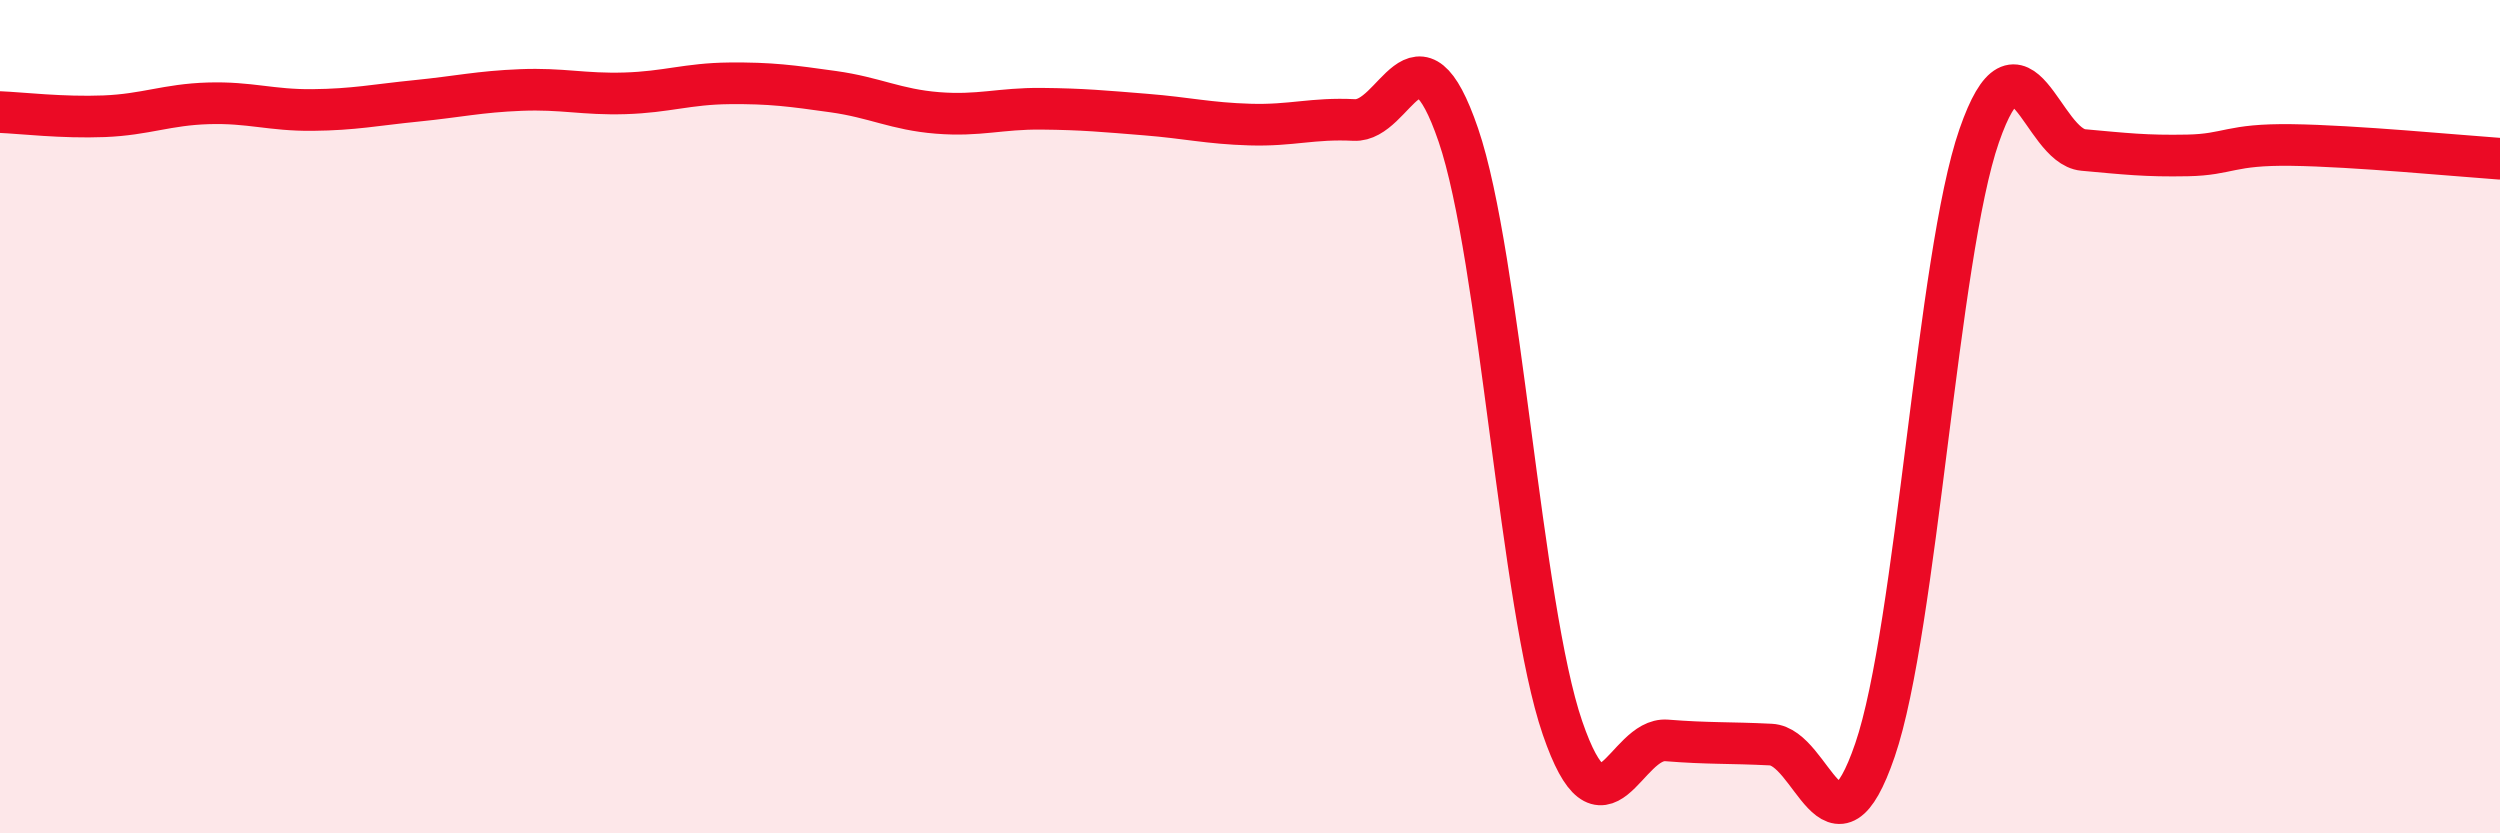 
    <svg width="60" height="20" viewBox="0 0 60 20" xmlns="http://www.w3.org/2000/svg">
      <path
        d="M 0,2.69 C 0.5,2.71 1.5,2.83 2.5,2.79 C 3.5,2.75 4,2.51 5,2.48 C 6,2.45 6.5,2.65 7.5,2.64 C 8.5,2.63 9,2.52 10,2.42 C 11,2.32 11.5,2.2 12.5,2.16 C 13.5,2.12 14,2.27 15,2.24 C 16,2.21 16.5,2.01 17.5,2 C 18.5,1.99 19,2.06 20,2.2 C 21,2.34 21.5,2.63 22.5,2.71 C 23.5,2.79 24,2.6 25,2.61 C 26,2.62 26.5,2.67 27.5,2.75 C 28.5,2.83 29,2.96 30,2.99 C 31,3.02 31.5,2.83 32.5,2.88 C 33.5,2.93 34,0.32 35,3.24 C 36,6.16 36.5,14.56 37.5,17.47 C 38.5,20.38 39,17.69 40,17.77 C 41,17.85 41.5,17.82 42.5,17.87 C 43.5,17.92 44,20.92 45,18 C 46,15.08 46.5,6.14 47.5,3.26 C 48.5,0.38 49,3.51 50,3.6 C 51,3.69 51.5,3.75 52.5,3.73 C 53.5,3.71 53.5,3.46 55,3.48 C 56.5,3.5 59,3.74 60,3.81L60 20L0 20Z"
        fill="#EB0A25"
        opacity="0.1"
        stroke-linecap="round"
        stroke-linejoin="round"
      />
      <path
        d="M 0,2.69 C 0.5,2.71 1.5,2.83 2.5,2.79 C 3.5,2.75 4,2.51 5,2.48 C 6,2.45 6.5,2.65 7.5,2.64 C 8.5,2.63 9,2.52 10,2.42 C 11,2.32 11.5,2.2 12.5,2.16 C 13.5,2.12 14,2.27 15,2.24 C 16,2.21 16.5,2.01 17.5,2 C 18.5,1.99 19,2.06 20,2.2 C 21,2.34 21.5,2.63 22.5,2.71 C 23.5,2.79 24,2.6 25,2.61 C 26,2.62 26.5,2.67 27.5,2.75 C 28.5,2.83 29,2.96 30,2.99 C 31,3.02 31.5,2.83 32.5,2.88 C 33.5,2.93 34,0.32 35,3.24 C 36,6.16 36.5,14.56 37.5,17.47 C 38.5,20.38 39,17.69 40,17.77 C 41,17.85 41.5,17.82 42.5,17.87 C 43.5,17.92 44,20.92 45,18 C 46,15.08 46.5,6.14 47.5,3.26 C 48.5,0.38 49,3.51 50,3.6 C 51,3.69 51.5,3.75 52.5,3.73 C 53.5,3.71 53.5,3.46 55,3.48 C 56.5,3.5 59,3.74 60,3.81"
        stroke="#EB0A25"
        stroke-width="1"
        fill="none"
        stroke-linecap="round"
        stroke-linejoin="round"
      />
    </svg>
  